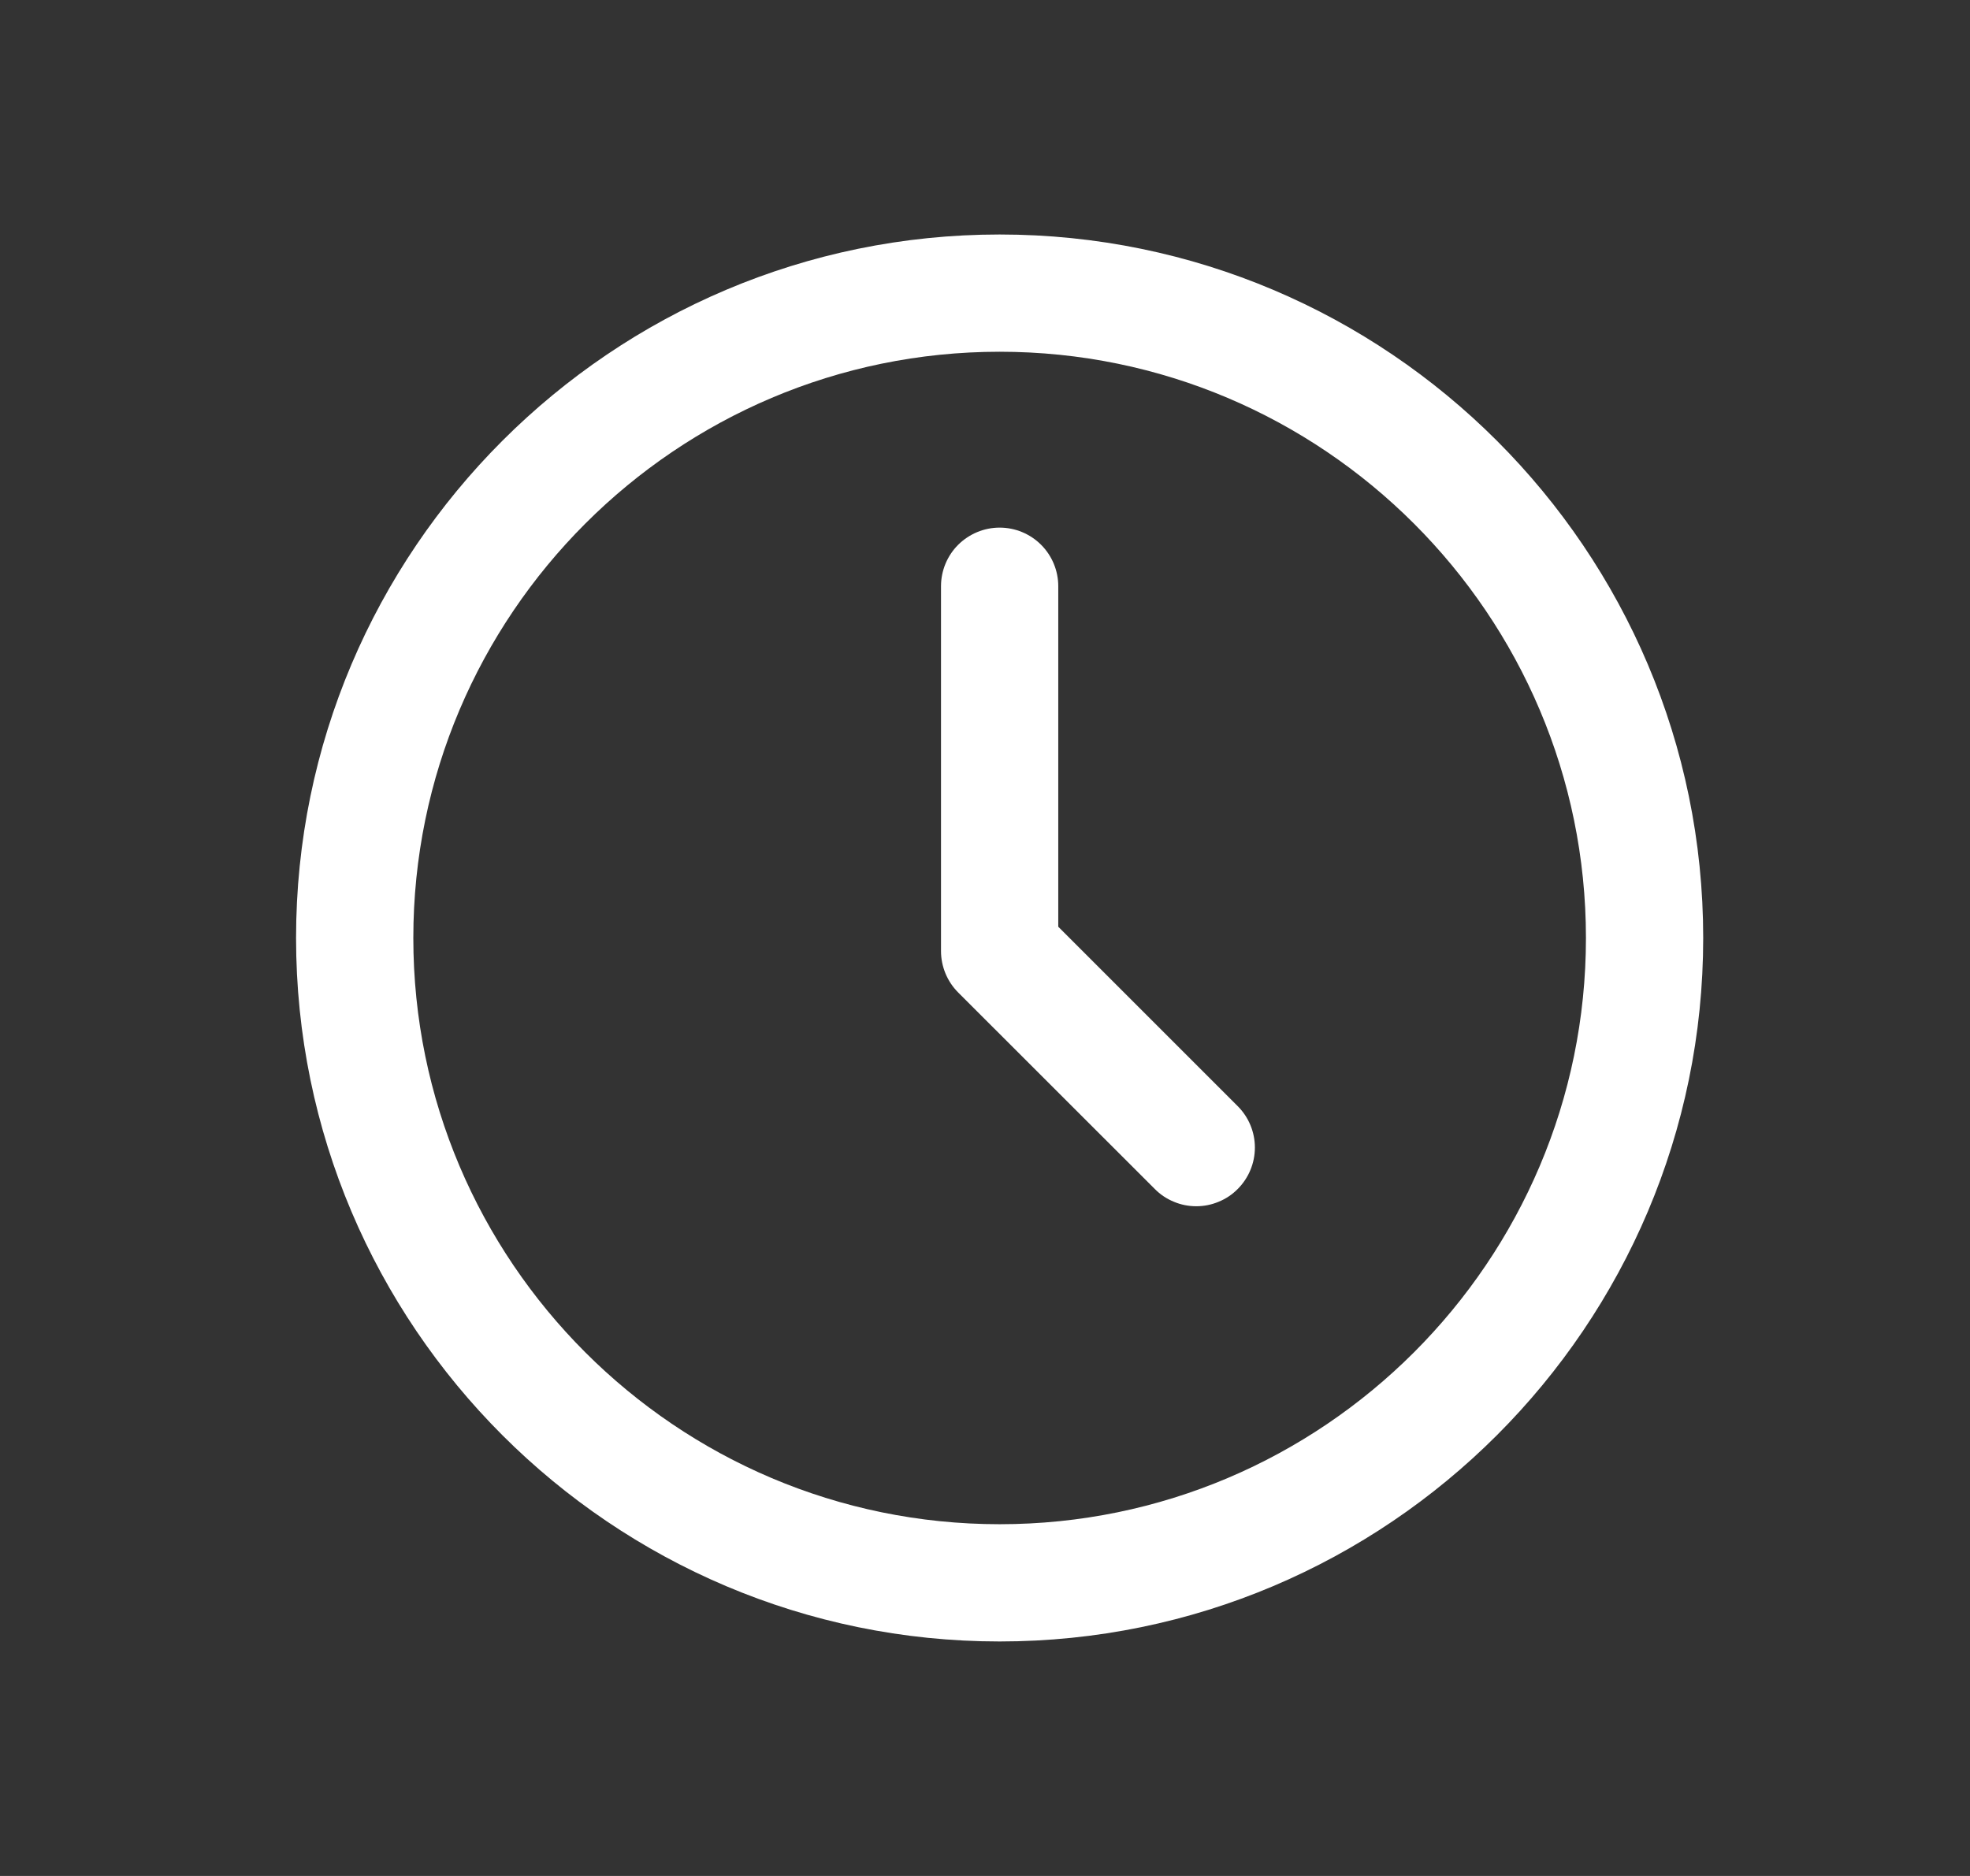 <svg width="21" height="20" viewBox="0 0 21 20" fill="none" xmlns="http://www.w3.org/2000/svg">
<rect x="0" y="0" width="21" height="20" fill="#333333" stroke="none"/>
<path d="M10.656 16.25C7.21 16.25 4.406 13.446 4.406 10C4.406 6.554 7.21 3.75 10.656 3.75C14.102 3.75 16.906 6.554 16.906 10C16.906 13.446 14.102 16.25 10.656 16.25ZM10.656 2.5C6.521 2.5 3.156 5.864 3.156 10C3.156 14.136 6.521 17.5 10.656 17.5C14.792 17.5 18.156 14.136 18.156 10C18.156 5.864 14.792 2.5 10.656 2.5Z" fill="white"/>
<path d="M11.281 9.88V6.25C11.281 6.084 11.215 5.925 11.098 5.808C10.981 5.691 10.822 5.625 10.656 5.625C10.491 5.625 10.332 5.691 10.214 5.808C10.097 5.925 10.031 6.084 10.031 6.25V10.139C10.031 10.304 10.097 10.464 10.214 10.581L12.31 12.676C12.368 12.735 12.437 12.781 12.513 12.812C12.588 12.844 12.67 12.86 12.752 12.86C12.834 12.86 12.915 12.844 12.991 12.812C13.067 12.781 13.136 12.735 13.194 12.676C13.311 12.559 13.377 12.4 13.377 12.234C13.377 12.069 13.311 11.91 13.194 11.793L11.281 9.88Z" fill="white"/>
</svg>
